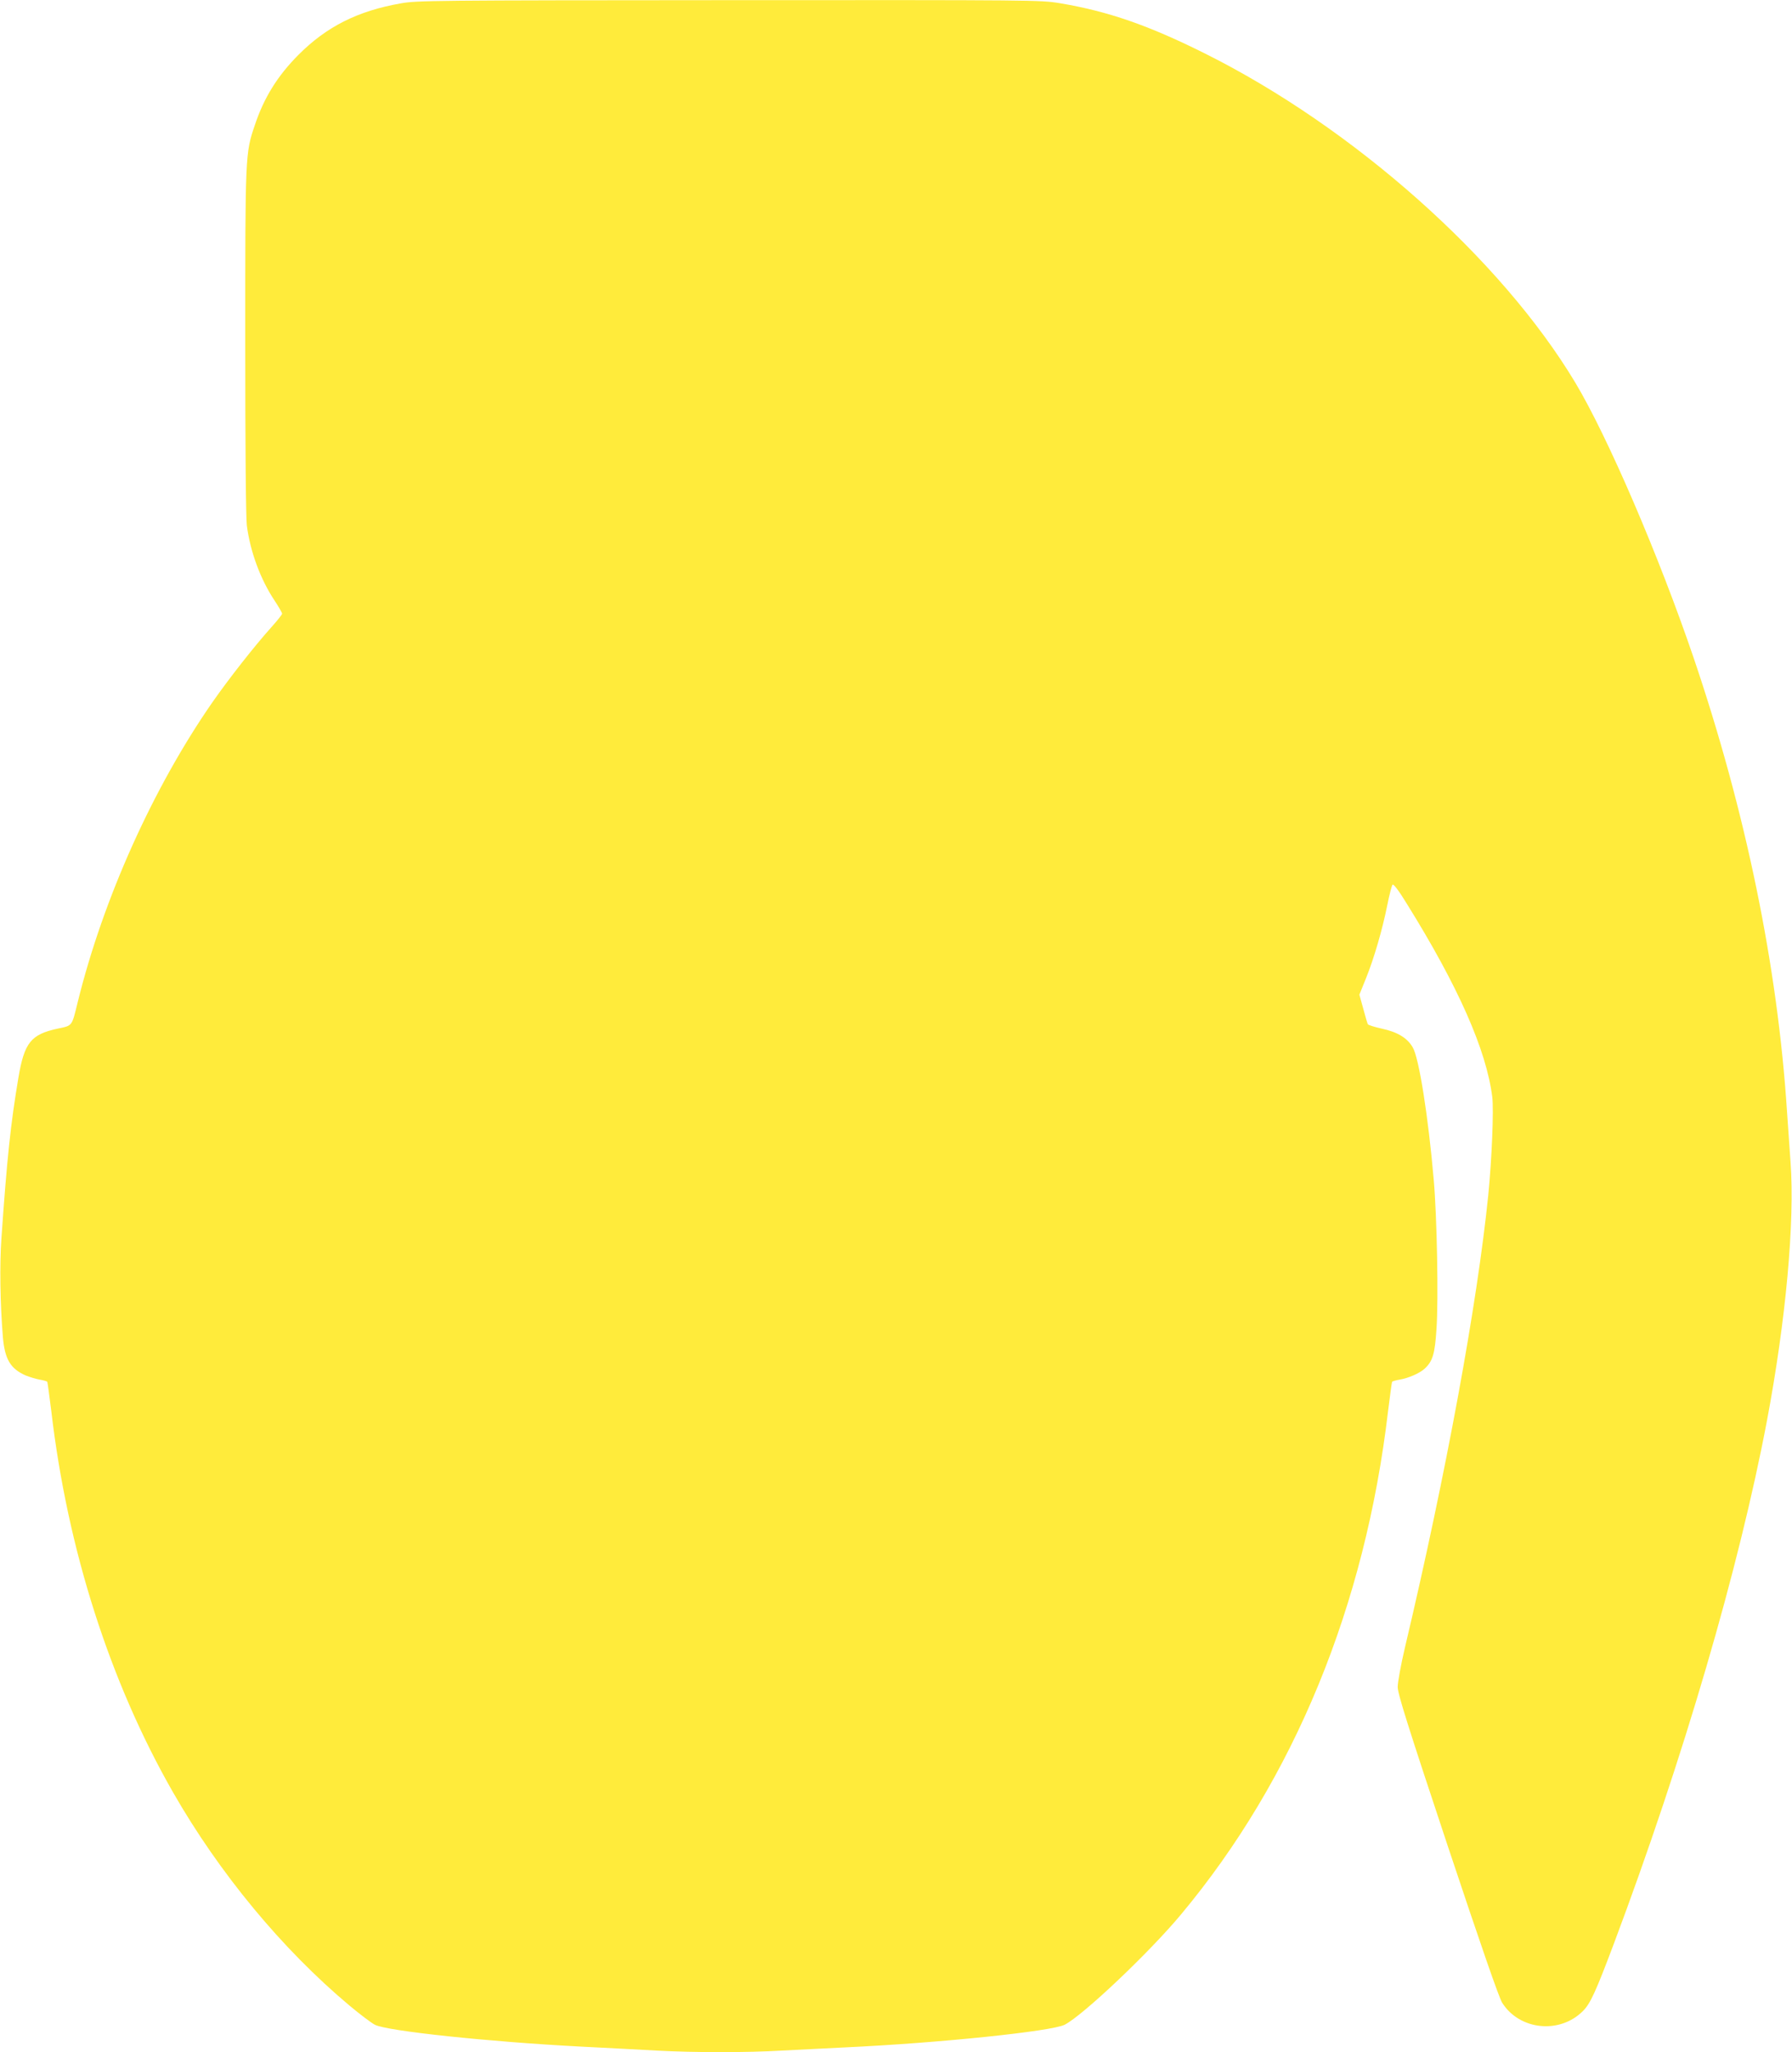 <?xml version="1.0" standalone="no"?>
<!DOCTYPE svg PUBLIC "-//W3C//DTD SVG 20010904//EN"
 "http://www.w3.org/TR/2001/REC-SVG-20010904/DTD/svg10.dtd">
<svg version="1.0" xmlns="http://www.w3.org/2000/svg"
 width="1118pt" height="1280pt" viewBox="0 0 1118 1280"
 preserveAspectRatio="xMidYMid meet">
<g transform="translate(0,1280) scale(0.1,-0.1)"
fill="#ffeb3b" stroke="none">
<path d="M2501 12779 c-270 -47 -465 -146 -640 -322 -130 -131 -214 -266 -271
-437 -60 -176 -60 -182 -60 -1350 0 -672 4 -1096 10 -1148 21 -162 85 -337
175 -471 25 -38 45 -73 45 -79 0 -5 -30 -43 -66 -83 -106 -118 -267 -323 -370
-471 -369 -532 -680 -1223 -839 -1868 -38 -154 -31 -146 -126 -166 -166 -36
-207 -87 -244 -305 -49 -291 -71 -502 -106 -1000 -12 -172 -8 -409 9 -619 12
-138 47 -197 142 -239 25 -10 64 -22 87 -26 24 -4 45 -10 48 -14 2 -4 13 -86
25 -182 101 -863 365 -1689 760 -2379 288 -503 680 -977 1100 -1329 66 -55
137 -109 159 -120 75 -39 707 -106 1281 -136 157 -8 371 -19 475 -25 238 -13
567 -13 784 0 91 5 270 14 396 20 583 27 1286 100 1367 141 114 58 531 453
727 689 705 845 1148 1923 1291 3139 12 96 23 178 25 182 3 4 24 10 48 14 54
9 125 40 155 68 51 47 64 93 74 247 13 185 3 703 -17 930 -34 395 -92 761
-131 827 -34 59 -95 96 -193 117 -45 10 -83 22 -87 27 -3 5 -16 49 -29 98
l-24 87 40 99 c52 128 104 309 134 459 13 65 28 123 33 128 6 6 39 -37 89
-119 321 -516 496 -912 533 -1205 10 -81 -3 -391 -25 -613 -70 -686 -263
-1736 -520 -2822 -25 -106 -45 -216 -45 -245 0 -42 62 -239 311 -988 206 -618
321 -951 341 -982 108 -171 359 -197 504 -51 46 46 79 118 192 418 435 1159
782 2345 956 3265 118 626 174 1242 147 1610 -6 85 -16 227 -22 315 -59 908
-257 1871 -582 2830 -217 638 -538 1384 -740 1720 -463 771 -1382 1588 -2307
2050 -354 177 -605 264 -908 315 -122 20 -153 20 -2065 19 -1843 -1 -1947 -2
-2046 -20z"/>
</g>
</svg>

